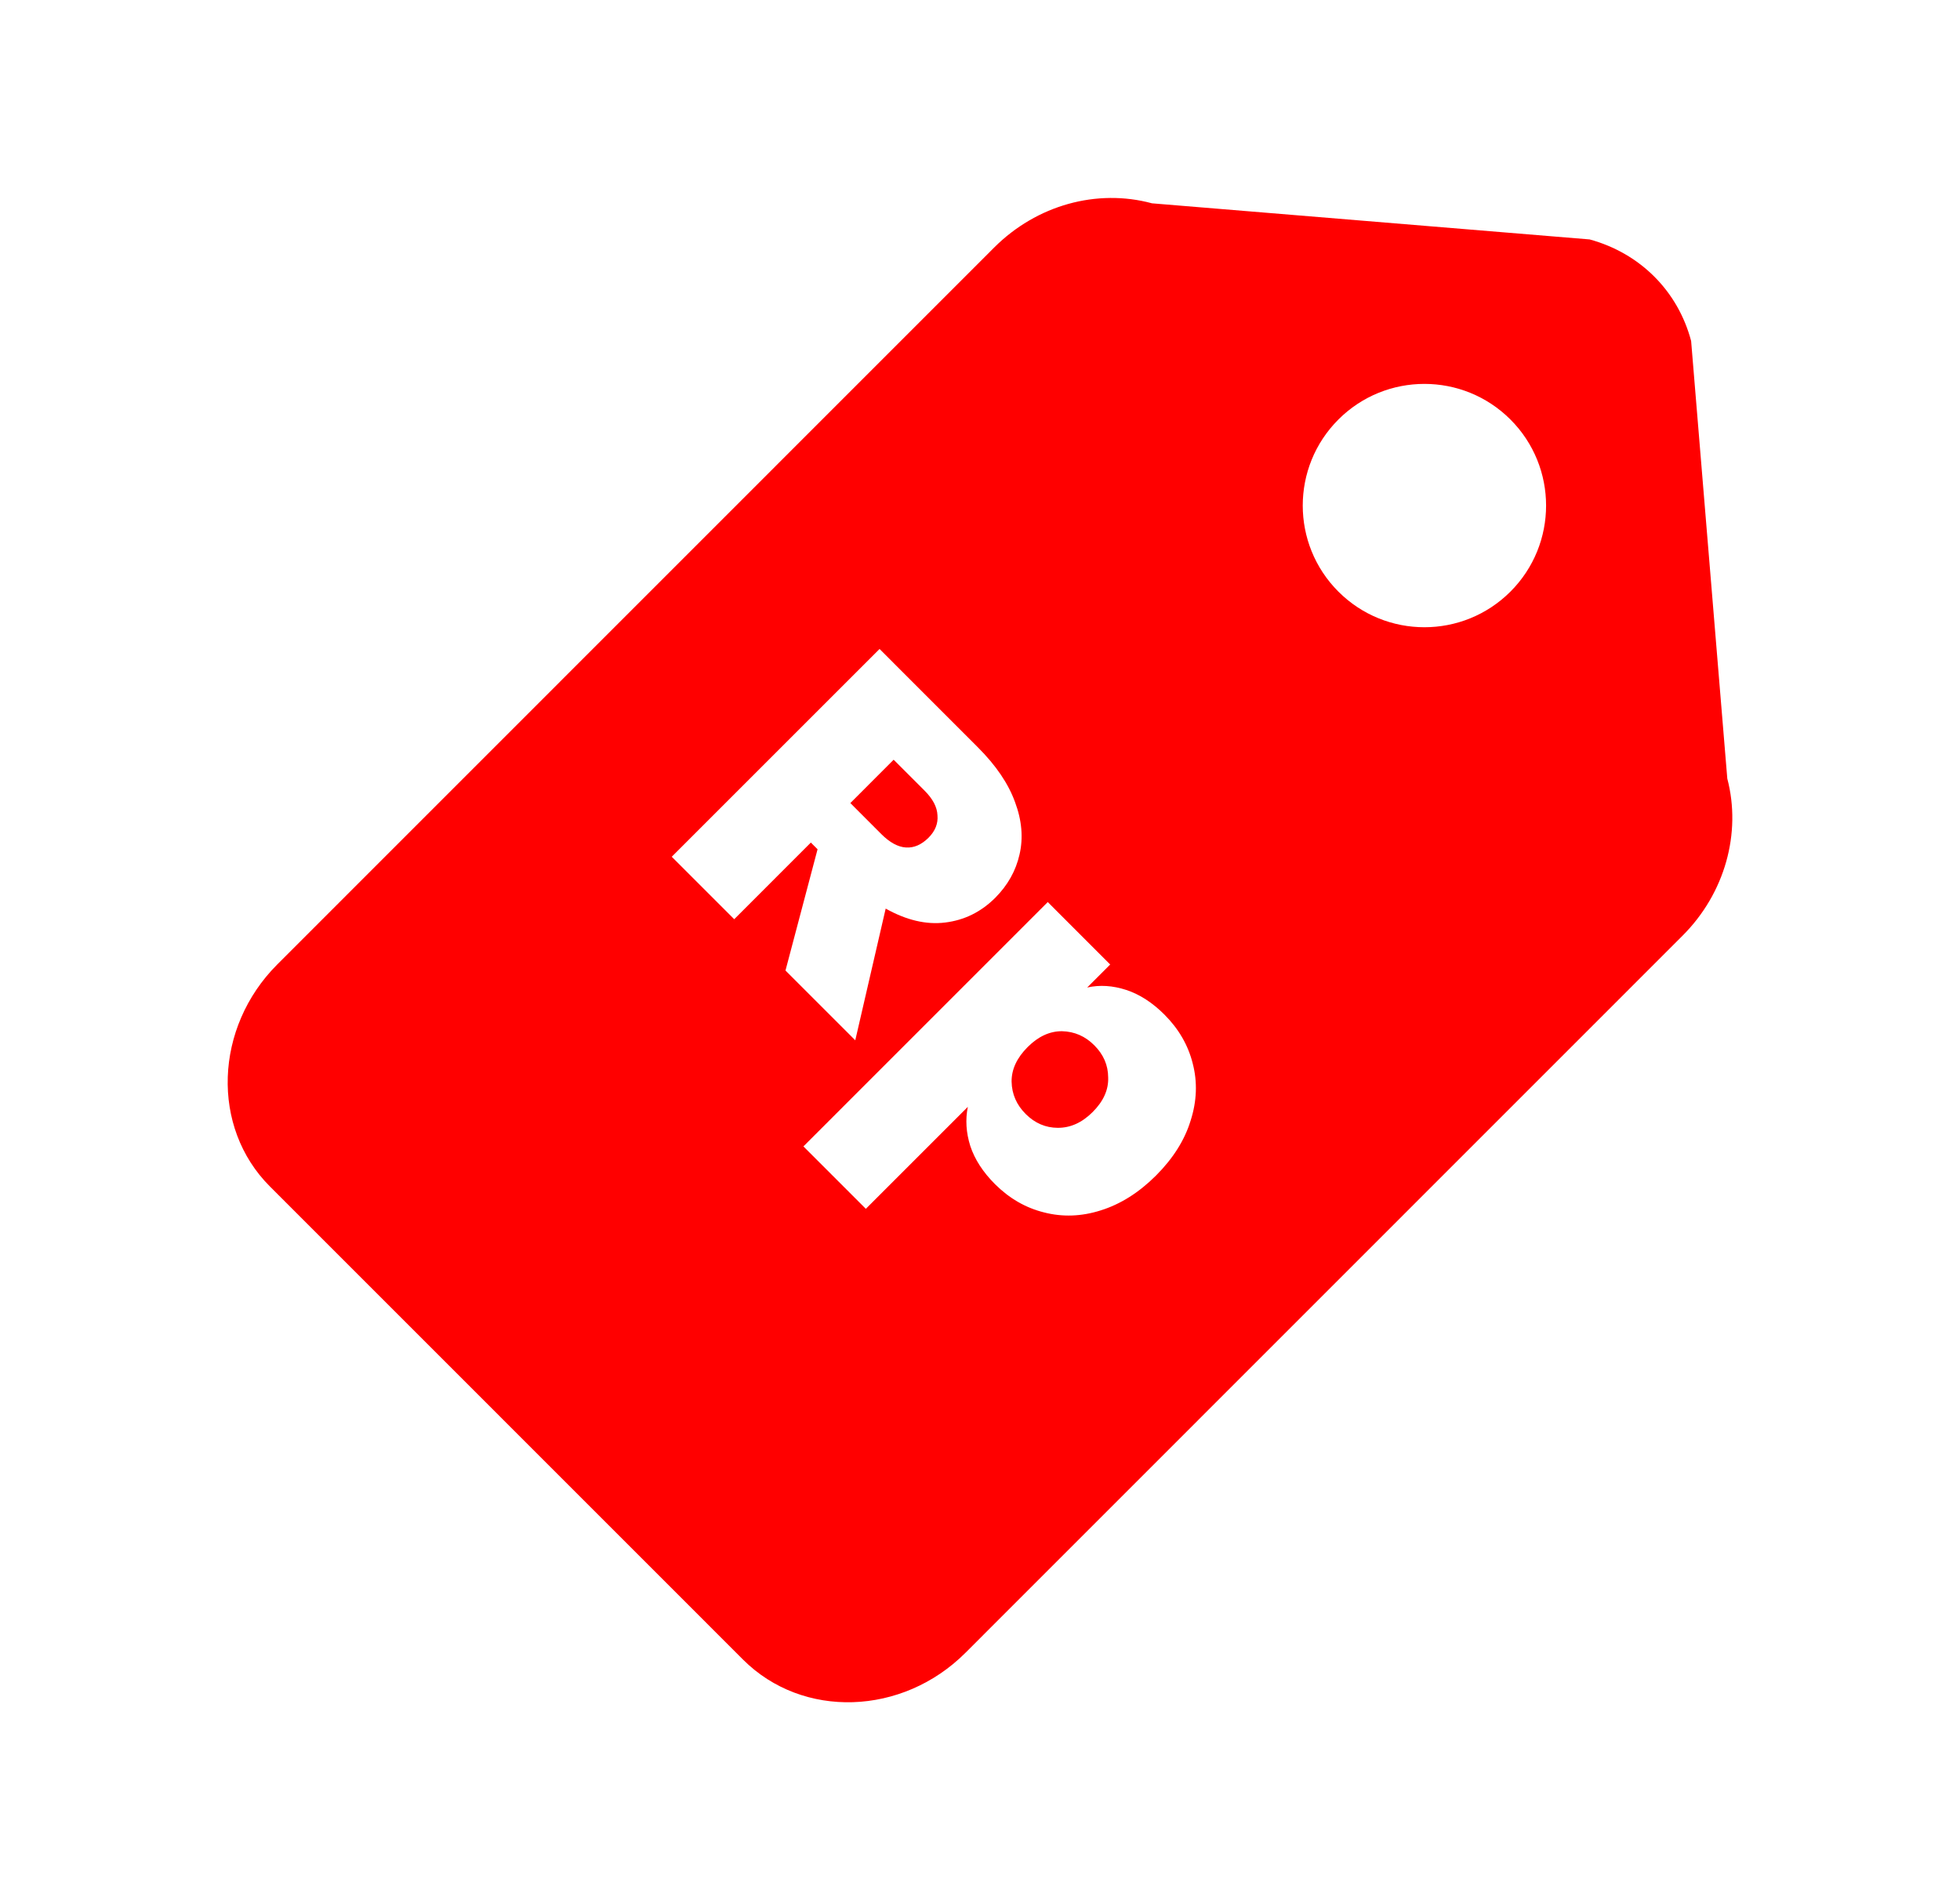 <svg width="33" height="32" viewBox="0 0 33 32" fill="none" xmlns="http://www.w3.org/2000/svg"><path d="M14.837 14.045L14.317 13.524L15.046 12.794L15.567 13.315C15.706 13.454 15.779 13.593 15.784 13.731C15.796 13.869 15.746 13.994 15.634 14.107C15.514 14.226 15.388 14.281 15.253 14.272C15.119 14.264 14.98 14.188 14.837 14.045Z" fill="#FF0000"/><path d="M18.658 18.144C18.666 18.351 18.579 18.545 18.397 18.727C18.218 18.906 18.023 18.994 17.809 18.993C17.603 18.992 17.423 18.914 17.269 18.76C17.116 18.607 17.036 18.425 17.032 18.215C17.03 18.009 17.121 17.814 17.303 17.632C17.481 17.454 17.674 17.365 17.88 17.366C18.09 17.371 18.272 17.45 18.425 17.604C18.579 17.758 18.657 17.938 18.658 18.144Z" fill="#FF0000"/><path fill-rule="evenodd" clip-rule="evenodd" d="M4.669 16.241L16.74 4.167C17.455 3.453 18.469 3.173 19.396 3.424L26.764 4.032C27.614 4.264 28.251 4.902 28.473 5.742L29.082 13.112C29.323 14.029 29.043 15.044 28.328 15.758L16.257 27.832C15.195 28.895 13.515 28.953 12.51 27.948L4.543 19.979C3.549 18.985 3.607 17.304 4.669 16.241ZM25.431 9.963C24.631 10.763 23.334 10.763 22.534 9.963C21.734 9.163 21.734 7.865 22.534 7.065C23.334 6.265 24.631 6.265 25.431 7.065C26.231 7.865 26.231 9.163 25.431 9.963ZM13.765 14.302L13.225 16.344L14.4 17.519L14.912 15.301C15.26 15.496 15.593 15.575 15.911 15.536C16.236 15.497 16.517 15.358 16.756 15.12C16.967 14.908 17.104 14.664 17.166 14.388C17.23 14.109 17.205 13.815 17.09 13.508C16.978 13.198 16.77 12.891 16.466 12.587L14.809 10.929L11.31 14.428L12.362 15.48L13.652 14.189L13.765 14.302ZM18.962 16.671C18.735 16.597 18.516 16.583 18.305 16.63L18.692 16.243L17.641 15.191L13.527 19.306L14.578 20.357L16.295 18.64C16.252 18.855 16.266 19.074 16.336 19.297C16.41 19.523 16.549 19.738 16.753 19.942C16.993 20.181 17.267 20.34 17.576 20.417C17.889 20.498 18.208 20.487 18.534 20.383C18.866 20.279 19.177 20.083 19.465 19.795C19.752 19.507 19.947 19.198 20.047 18.869C20.151 18.543 20.163 18.223 20.082 17.911C20.005 17.602 19.846 17.328 19.607 17.088C19.403 16.884 19.188 16.745 18.962 16.671Z" fill="#FF0000"/></svg>
